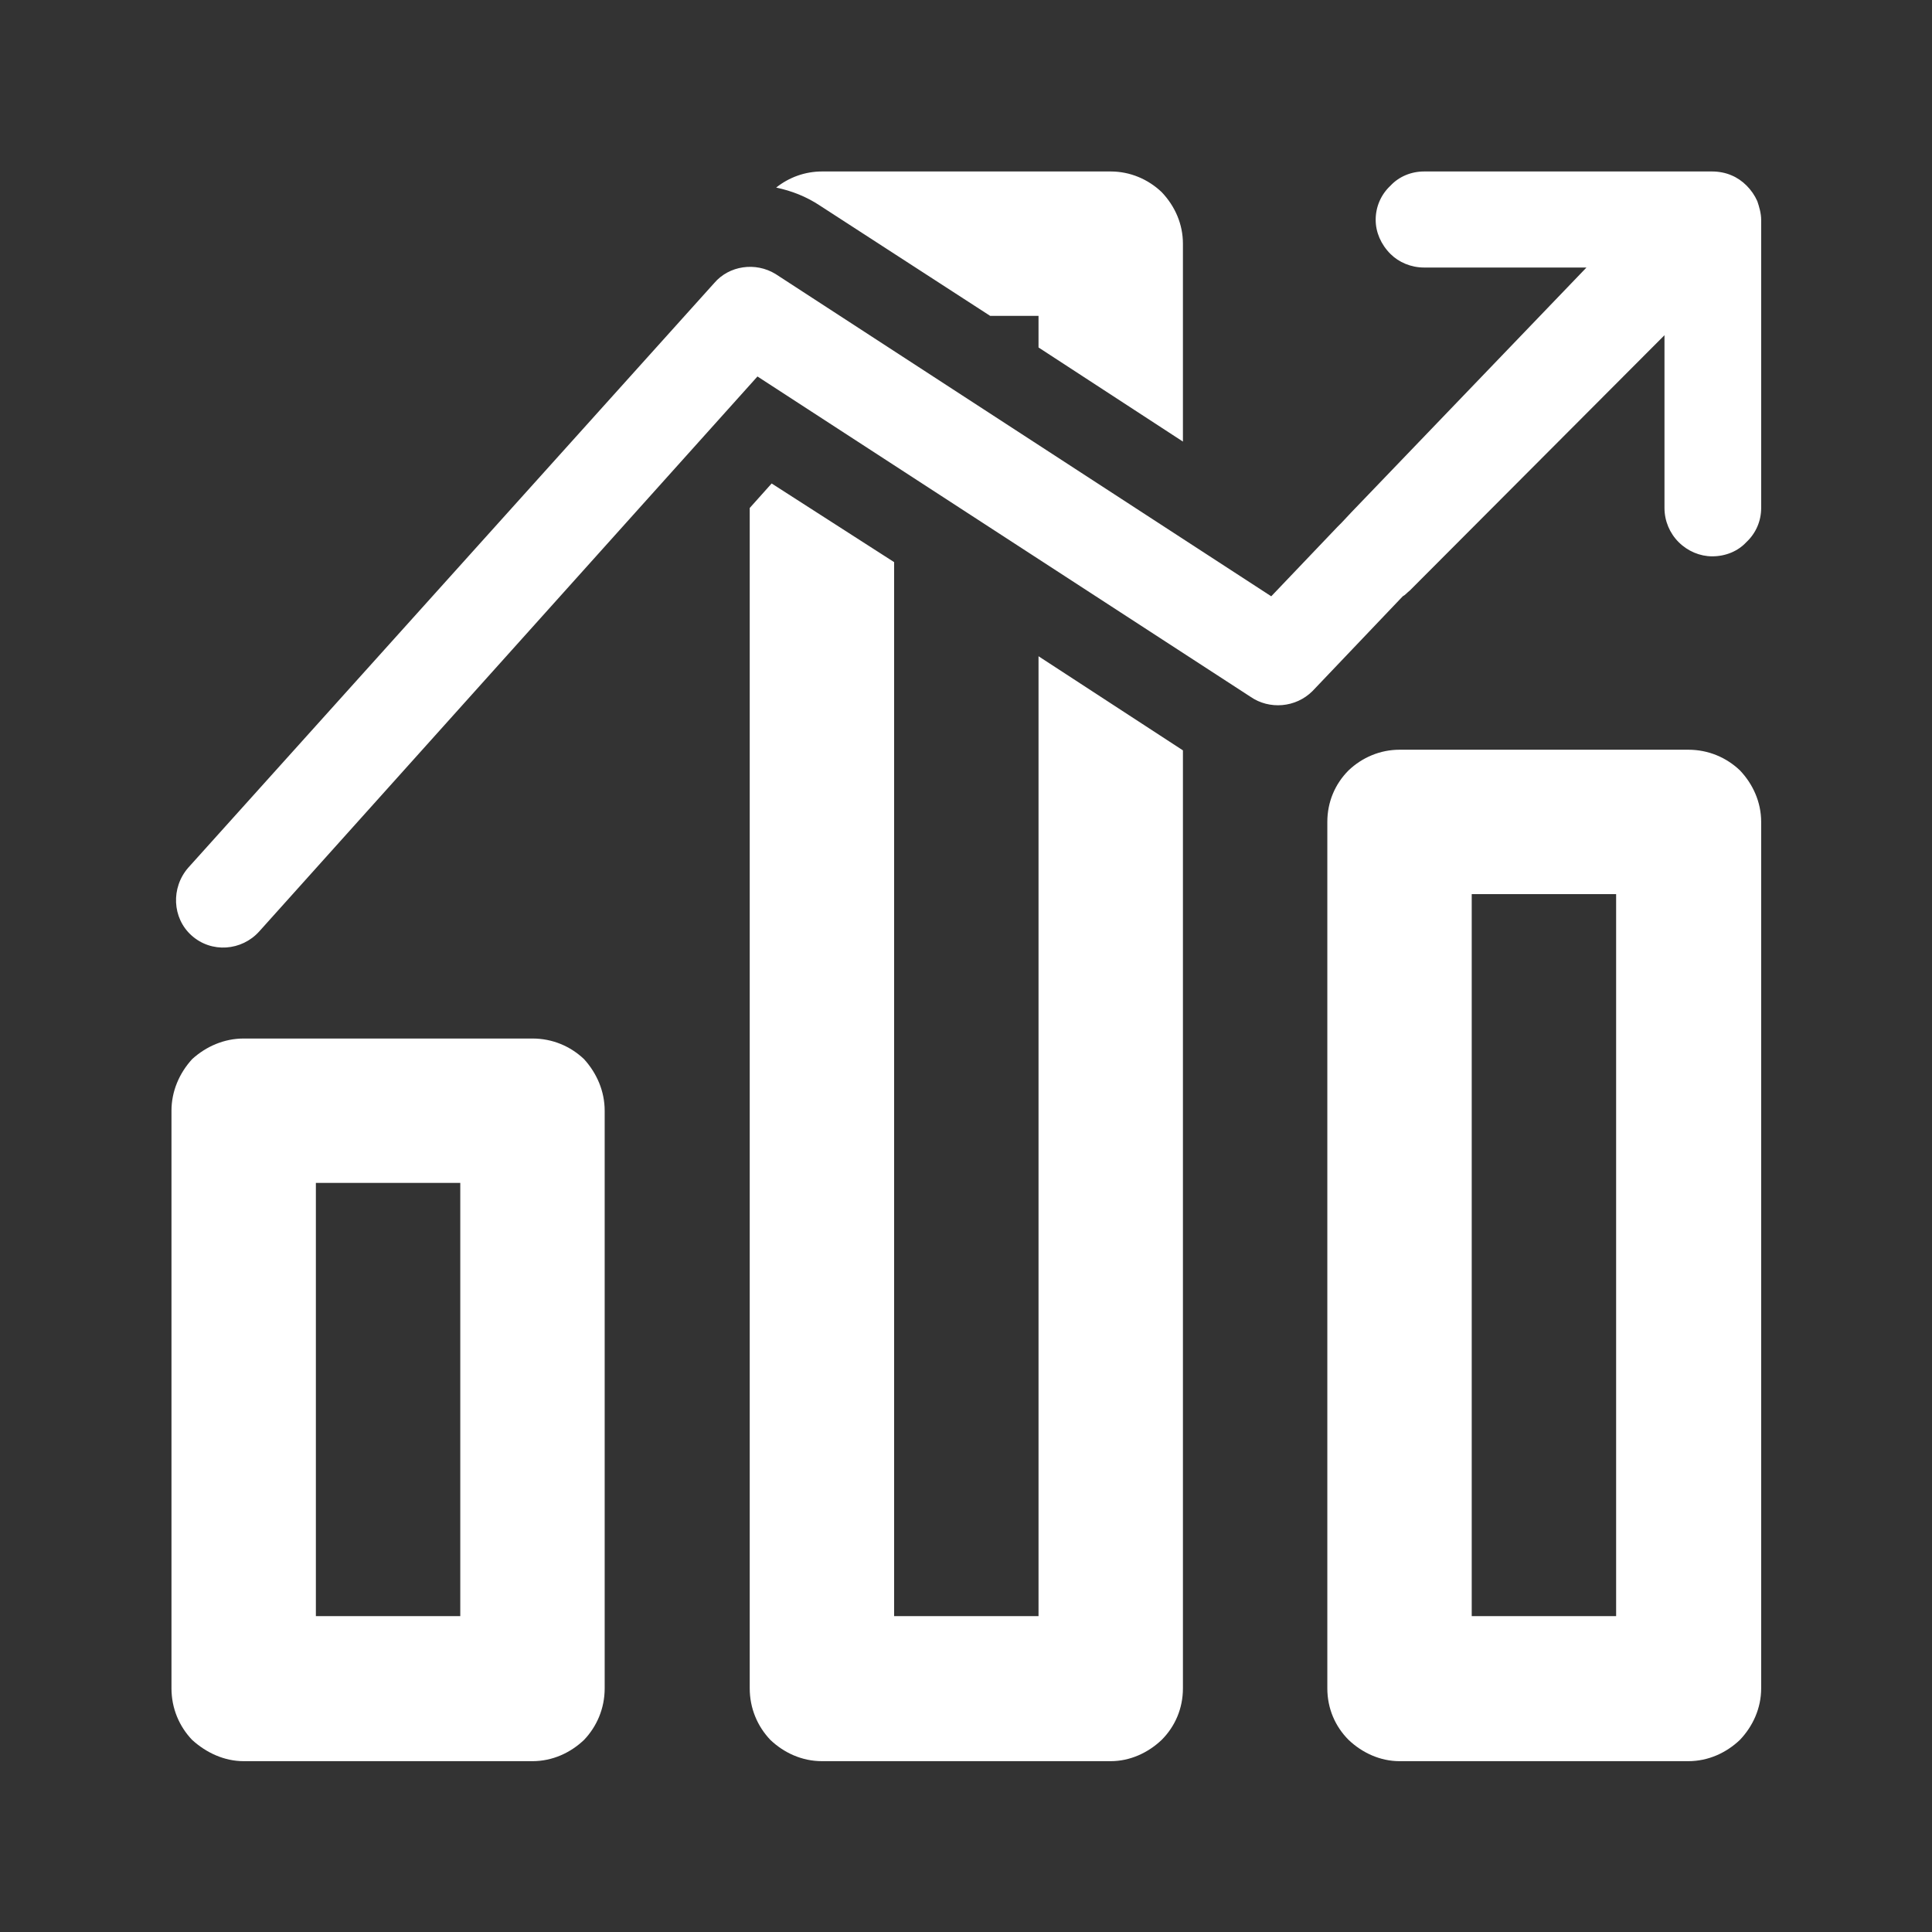 <?xml version="1.0" encoding="UTF-8"?> <!-- Creator: CorelDRAW 2018 (64-Bit) --> <svg xmlns="http://www.w3.org/2000/svg" xmlns:xlink="http://www.w3.org/1999/xlink" xml:space="preserve" width="100px" height="100px" style="shape-rendering:geometricPrecision; text-rendering:geometricPrecision; image-rendering:optimizeQuality; fill-rule:evenodd; clip-rule:evenodd" viewBox="0 0 29.97 29.97"><rect x="0" y="0" width="29.97" height="29.97" fill="#333333" stroke="none"/> <defs> <style type="text/css"> <![CDATA[ .fil0 {fill:none} .fil1 {fill:white} ]]> </style> </defs> <g id="Слой_x0020_1">  <rect class="fil0" width="29.97" height="29.97"></rect> <path class="fil1" d="M27.26 3.12c-0.08,-0.18 -0.23,-0.33 -0.4,-0.4 -0.09,-0.04 -0.2,-0.06 -0.3,-0.06l-4.47 0c-0.2,0 -0.39,0.08 -0.52,0.22 -0.15,0.14 -0.23,0.33 -0.23,0.53 0,0.19 0.08,0.38 0.23,0.53 0.13,0.13 0.32,0.21 0.52,0.21l2.52 0 -3.65 3.8 -0.15 0.16c-0.02,0.02 -0.04,0.04 -0.06,0.06l-1.03 1.08 -7.69 -5c-0.31,-0.19 -0.72,-0.13 -0.95,0.14l-8.16 9.07c-0.27,0.31 -0.25,0.78 0.05,1.05 0.31,0.28 0.78,0.24 1.05,-0.06l7.73 -8.61 7.65 4.97c0.29,0.2 0.7,0.17 0.96,-0.09l1.4 -1.47c0.04,-0.02 0.07,-0.06 0.11,-0.09l3.95 -3.96 0 2.68c0,0.2 0.08,0.39 0.22,0.53 0.14,0.14 0.33,0.22 0.52,0.22 0.21,0 0.4,-0.08 0.53,-0.22 0.15,-0.14 0.23,-0.33 0.23,-0.53l0 -4.47c0,-0.1 -0.03,-0.2 -0.06,-0.29zm-19 12.99l-4.48 0c-0.3,0 -0.58,0.12 -0.8,0.32 -0.2,0.22 -0.32,0.5 -0.32,0.8l0 8.96c0,0.31 0.12,0.59 0.32,0.8 0.22,0.2 0.5,0.33 0.8,0.33l4.48 0c0.31,0 0.59,-0.13 0.8,-0.33 0.2,-0.21 0.32,-0.49 0.32,-0.8l0 -8.96c0,-0.3 -0.12,-0.58 -0.32,-0.8 -0.21,-0.2 -0.49,-0.32 -0.8,-0.32zm-1.12 8.96l-2.24 0 0 -6.72 2.24 0 0 6.72zm19.05 -13.44l-4.48 0c-0.3,0 -0.58,0.12 -0.79,0.32 -0.21,0.21 -0.33,0.49 -0.33,0.8l0 13.44c0,0.31 0.12,0.59 0.33,0.8 0.21,0.2 0.49,0.33 0.79,0.33l4.48 0c0.31,0 0.59,-0.13 0.8,-0.33 0.2,-0.21 0.33,-0.49 0.33,-0.8l0 -13.44c0,-0.31 -0.13,-0.59 -0.33,-0.8 -0.21,-0.2 -0.49,-0.32 -0.8,-0.32zm-1.12 13.44l-2.24 0 0 -11.2 2.24 0 0 11.2zm-7.84 -22.41l-4.48 0c-0.26,0 -0.51,0.09 -0.71,0.25 0.24,0.05 0.47,0.14 0.68,0.28l2.64 1.71 0.75 0 0 0.49 2.24 1.46 0 -3.07c0,-0.3 -0.12,-0.58 -0.33,-0.8 -0.21,-0.2 -0.49,-0.32 -0.79,-0.32zm-5.6 5.22l0 18.31c0,0.31 0.12,0.59 0.32,0.8 0.21,0.2 0.49,0.33 0.8,0.33l4.48 0c0.3,0 0.58,-0.13 0.79,-0.33 0.21,-0.21 0.33,-0.49 0.33,-0.8l0 -14.55 -2.24 -1.46 0 14.89 -2.24 0 0 -16.35 -1.9 -1.22 -0.34 0.38z"></path> </g> </svg> 